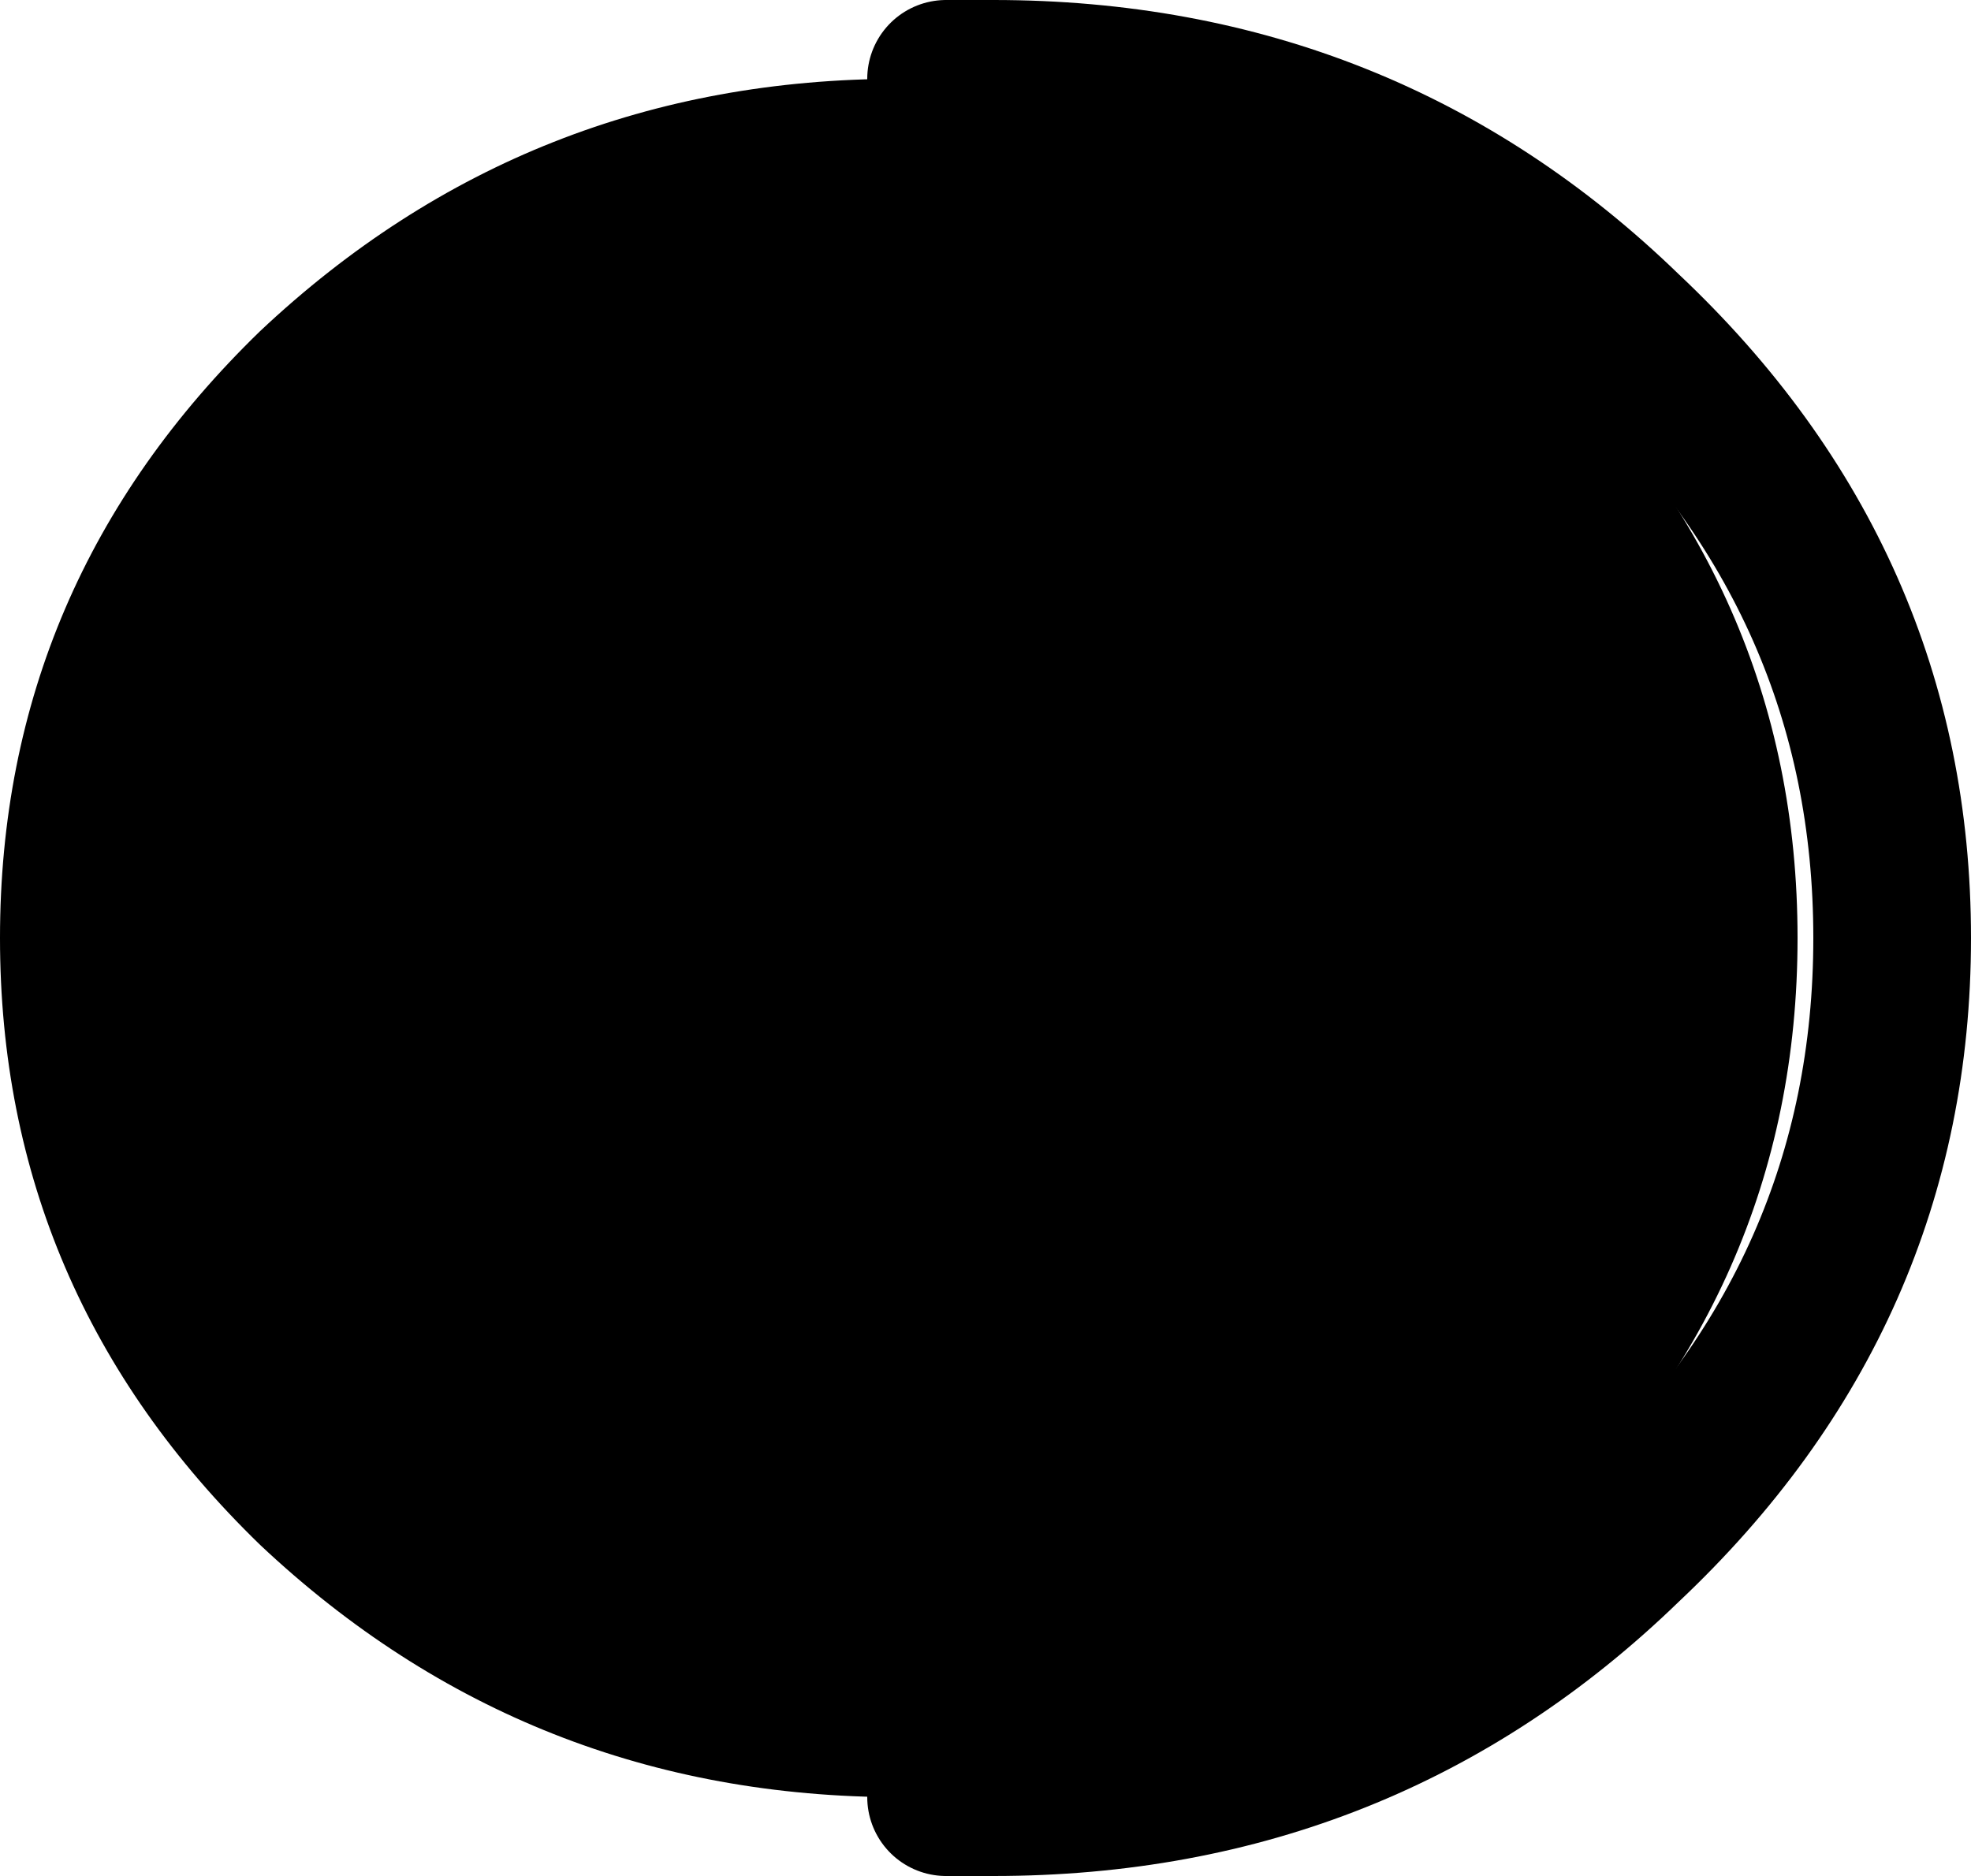 <?xml version="1.0" encoding="UTF-8" standalone="no"?>
<svg xmlns:xlink="http://www.w3.org/1999/xlink" height="11.9px" width="12.5px" xmlns="http://www.w3.org/2000/svg">
  <g transform="matrix(1.0, 0.0, 0.0, 1.0, -3.1, -0.3)">
    <path d="M9.1 0.8 Q11.25 0.9 12.8 2.4 14.5 4.0 14.5 6.25 14.5 8.5 12.8 10.1 11.25 11.6 9.1 11.7 L8.8 11.7 Q6.45 11.7 4.75 10.1 3.1 8.5 3.1 6.25 3.1 4.0 4.75 2.4 6.45 0.8 8.8 0.8 L9.1 0.8" fill="#000000" fill-rule="evenodd" stroke="none"/>
    <path d="M9.1 11.7 L9.4 11.7 Q11.75 11.7 13.4 10.1 15.1 8.5 15.1 6.25 15.1 4.0 13.4 2.4 11.75 0.8 9.4 0.8 L9.1 0.8" fill="none" stroke="#000000" stroke-linecap="round" stroke-linejoin="round" stroke-width="1.0"/>
  </g>
</svg>

